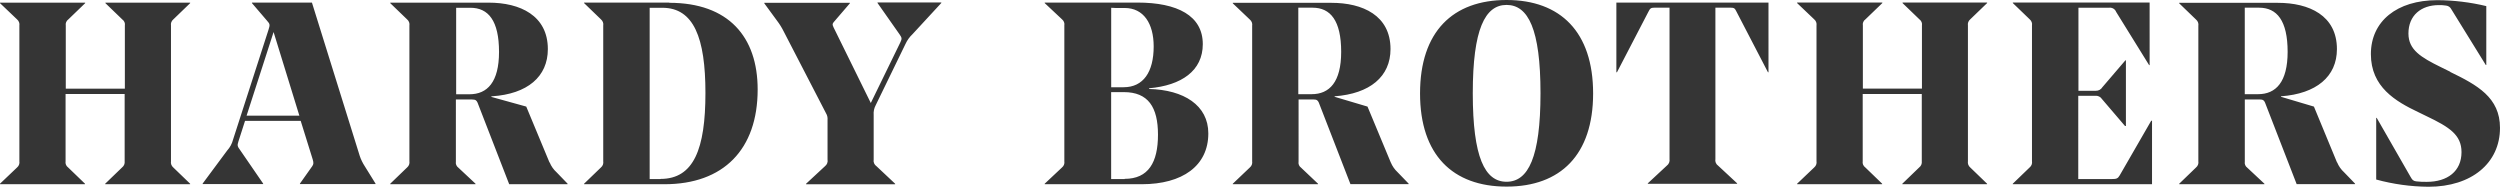 <?xml version="1.0" encoding="utf-8"?>
<svg xmlns="http://www.w3.org/2000/svg" width="170" height="13" fill="none">
  <path d="M96.563 6.353c0 4.177 2.221 6.336 5.885 6.336 3.664 0 5.884-2.159 5.884-6.336C108.332 2.176 106.112 0 102.448 0c-3.664 0-5.885 2.159-5.885 6.353zM102.445.335c1.474 0 2.309 1.65 2.309 6.004 0 4.354-.832 6.021-2.309 6.021-1.478 0-2.296-1.667-2.296-6.021 0-4.354.835-6.004 2.296-6.004zM78.143 6.036v-.034c2.201-.194 3.647-1.192 3.647-3.002 0-1.93-1.722-2.825-4.439-2.825h-6.312v.034l1.179 1.106c.061.05.108.115.136.189.028.074.035.154.021.232v9.229c.014.078.006.158-.021.232-.028.074-.075.139-.136.189l-1.179 1.107v.034h6.599c2.766 0 4.528-1.247 4.528-3.457 0-1.913-1.673-2.965-4.034-3.019l.011-.014zM75.876.543h.6c1.285 0 1.974 1.052 1.974 2.616 0 1.738-.706 2.773-2.043 2.773h-.846V.529l.316.014zM76.476 12.177h-.918V6.264h.861c1.656 0 2.324 1.018 2.324 2.896 0 1.878-.648 3.002-2.27 3.002l.003.014zM59.679.214l1.492 2.124c.158.229.175.286.052.543l-2.009 4.123-2.534-5.146c-.103-.212-.069-.263.069-.42L57.791.226V.192h-5.819v.034l.861 1.175c.18.236.337.488.468.755l2.869 5.547c.081.132.117.286.103.44v2.702c.016.085.009.173-.022.254-.031.081-.084.151-.153.204l-1.285 1.192v.034H60.87v-.034l-1.268-1.192c-.074-.049-.131-.118-.165-.2-.034-.081-.044-.171-.027-.258V7.82c-.02-.231.028-.462.138-.666l2.031-4.177c.113-.244.272-.464.468-.649L64.009.203V.169h-4.338v.034l.009.011zM109.919 4.915h.034l2.135-4.109c.121-.246.172-.286.451-.286h.989V10.813c.014.086.003.175-.031.256s-.09.15-.161.202l-1.285 1.195V12.5h6.074v-.034l-1.286-1.195c-.073-.049-.131-.118-.165-.2-.035-.082-.044-.171-.027-.258V.52h.99c.287 0 .33.034.451.286l2.134 4.109h.035V.177h-10.344V4.915h.006zM129.372.209l1.148 1.106c.066.047.117.111.147.185.031.074.039.156.025.235v4.289h-4.017V1.735c-.015-.079-.006-.161.025-.236.031-.075.083-.139.15-.184l1.148-1.106V.174h-5.796v.034l1.162 1.106c.061.05.108.115.135.189.028.074.036.154.023.231v9.229c.013.077.006.157-.021.231-.027.074-.074.139-.134.19l-1.162 1.107v.034h5.781v-.034l-1.147-1.107c-.066-.046-.118-.111-.149-.185-.031-.074-.04-.156-.026-.235V6.39h4.017v4.575c.01.079 0 .16-.031.234s-.081.138-.145.187l-1.147 1.107v.034h5.764v-.034l-1.148-1.107c-.06-.051-.106-.116-.133-.19-.027-.074-.035-.153-.022-.231V1.735c-.013-.078-.006-.158.022-.232.028-.074.075-.139.136-.189l1.148-1.106V.174h-5.75v.034h-.003zM166.62 4.881l-.643-.317c-1.354-.666-2.203-1.175-2.203-2.287 0-1.229.861-1.93 2.066-1.93.168-.005.336.007.502.034.074.009.144.036.205.079.06.043.109.1.142.167l2.344 3.791h.035V.415c-1.092-.263-2.211-.398-3.334-.403-2.743 0-4.514 1.43-4.514 3.668s1.684 3.214 3.228 3.948l.54.263c1.58.755 2.395 1.281 2.395 2.456 0 1.298-.955 2.019-2.361 2.019-.243.005-.487-.006-.729-.034-.209-.034-.261-.106-.381-.315l-2.296-4.003h-.034v4.194c1.159.317 2.355.482 3.558.492 2.932 0 4.86-1.615 4.86-4.003 0-2.07-1.544-2.911-3.386-3.805l.006-.011zm-22.483 7.048c-.12.212-.227.246-.519.246h-2.296V6.513h1.148c.092-.009.184.007.267.047.083.04.152.103.201.181l1.563 1.827h.061V4.103h-.035l-1.563 1.824c-.046.078-.112.141-.192.185-.079.043-.169.064-.259.061h-1.179V.526h2.08c.101-.014.205.006.293.058s.156.132.192.228l2.241 3.617h.034V.174h-9.302v.034l1.148 1.106c.06.05.107.116.134.19.027.074.034.153.021.231v9.229c.013.078.006.158-.022.232-.027.074-.074.139-.136.189l-1.148 1.107v.034h9.469V8.209h-.055l-2.146 3.72zm14.782-.878l-1.572-3.803-2.238-.666v-.034c2.396-.174 3.802-1.335 3.802-3.211 0-2.287-1.891-3.145-4.017-3.145h-6.708v.034l1.147 1.106c.061.05.107.116.134.19.027.074.034.153.021.231v9.212c.013.077.006.157-.021.231-.027.074-.073.139-.134.19l-1.147 1.107v.034h5.795v-.034l-1.162-1.087c-.066-.046-.117-.111-.147-.185-.031-.074-.039-.156-.025-.235V6.762h.993c.261 0 .313.069.381.212l2.152 5.547h3.971v-.034l-.746-.772c-.206-.187-.368-.417-.473-.675l-.006.011zm-5.374-4.646h-.901V.523h.973c1.214 0 1.942.878 1.942 3.002 0 2.056-.8 2.879-2.008 2.879h-.006zM94.569 11.039l-1.578-3.791-2.238-.666v-.034c2.396-.174 3.802-1.335 3.802-3.211 0-2.287-1.891-3.145-4.017-3.145h-6.708v.034l1.162 1.106c.06.05.107.116.134.19.027.074.035.153.021.231v9.212c.013.077.006.157-.021.231-.027.074-.073.139-.134.19l-1.162 1.107v.034h5.796v-.034l-1.148-1.087c-.067-.046-.118-.11-.15-.184-.031-.074-.04-.156-.025-.236V6.762h.993c.261 0 .313.069.382.212l2.152 5.547h3.957v-.034l-.746-.772c-.204-.189-.364-.419-.47-.675zm-5.383-4.635h-.901V.523h.973c1.214 0 1.942.878 1.942 3.002 0 2.056-.798 2.879-2.008 2.879h-.006zM24.457 10.584L21.212.177h-4.08v.034l1.024 1.195c.209.229.209.286.103.615l-2.413 7.477c-.07.275-.207.528-.399.738l-1.667 2.247v.034h4.114v-.034l-1.544-2.247c-.209-.286-.227-.335-.138-.615l.451-1.404h3.784l.815 2.616c.069.229.069.335-.034.475l-.832 1.175v.034h5.139v-.034l-.729-1.175c-.147-.225-.265-.468-.35-.723zm-7.689-2.719l1.836-5.687 1.753 5.687h-3.589zm20.595 3.176l-1.578-3.794-2.404-.666.083-.034c2.396-.157 3.79-1.329 3.79-3.208 0-2.287-1.894-3.159-4.017-3.159h-6.7v.034l1.148 1.106c.06.05.107.116.134.19.027.074.035.153.021.231v9.223c.013.077.006.157-.021.231-.027.074-.073.139-.134.19l-1.148 1.107v.034h5.799v-.034l-1.162-1.087c-.066-.046-.117-.111-.148-.185-.031-.074-.04-.156-.026-.235V6.765h1.09c.261 0 .313.071.382.212l2.152 5.547h3.971v-.034l-.746-.772c-.207-.186-.369-.417-.473-.675h-.011zm-5.44-4.632h-.904V.529h.973c1.216 0 1.942.878 1.942 3.002 0 2.053-.798 2.879-2.008 2.879h-.003zM7.167.214L8.315 1.321c.067.046.118.11.15.184.031.075.04.156.025.236v4.289H4.473V1.741c-.014-.079-.006-.161.025-.235.03-.074.082-.139.147-.185L5.793.214V.18H0v.034L1.162 1.321c.06.051.106.116.133.19.027.074.035.153.022.231v9.223c.013.077.006.157-.021.231-.027.074-.073.139-.134.19L0 12.492v.034h5.779v-.034L4.631 11.385c-.066-.046-.117-.111-.147-.185-.03-.074-.039-.156-.025-.235V6.39h4.017v4.575c.011.079 0.0.16-.031.234-.031.074-.081.138-.144.187l-1.148 1.107v.034h5.776v-.034l-1.148-1.107c-.06-.051-.106-.116-.133-.19-.027-.074-.035-.153-.021-.231V1.741c-.014-.078-.006-.158.022-.232.028-.074.075-.139.136-.189L12.931.214V.18H7.167v.034zM45.514.177h-5.796v.034L40.866 1.318c.06.051.106.116.133.19.027.074.035.153.021.231v9.226c.013.077.006.157-.021.231-.027.074-.073.139-.134.19l-1.148 1.107v.034h5.469c4.017 0 6.335-2.37 6.335-6.442 0-3.577-1.98-5.895-6.008-5.895V.177zM44.906 12.177h-.729V.529h.861c2.135 0 2.932 2.036 2.932 5.793 0 3.808-.795 5.844-3.053 5.844" fill="#1F1F1F" fill-opacity=".9"/>
</svg>